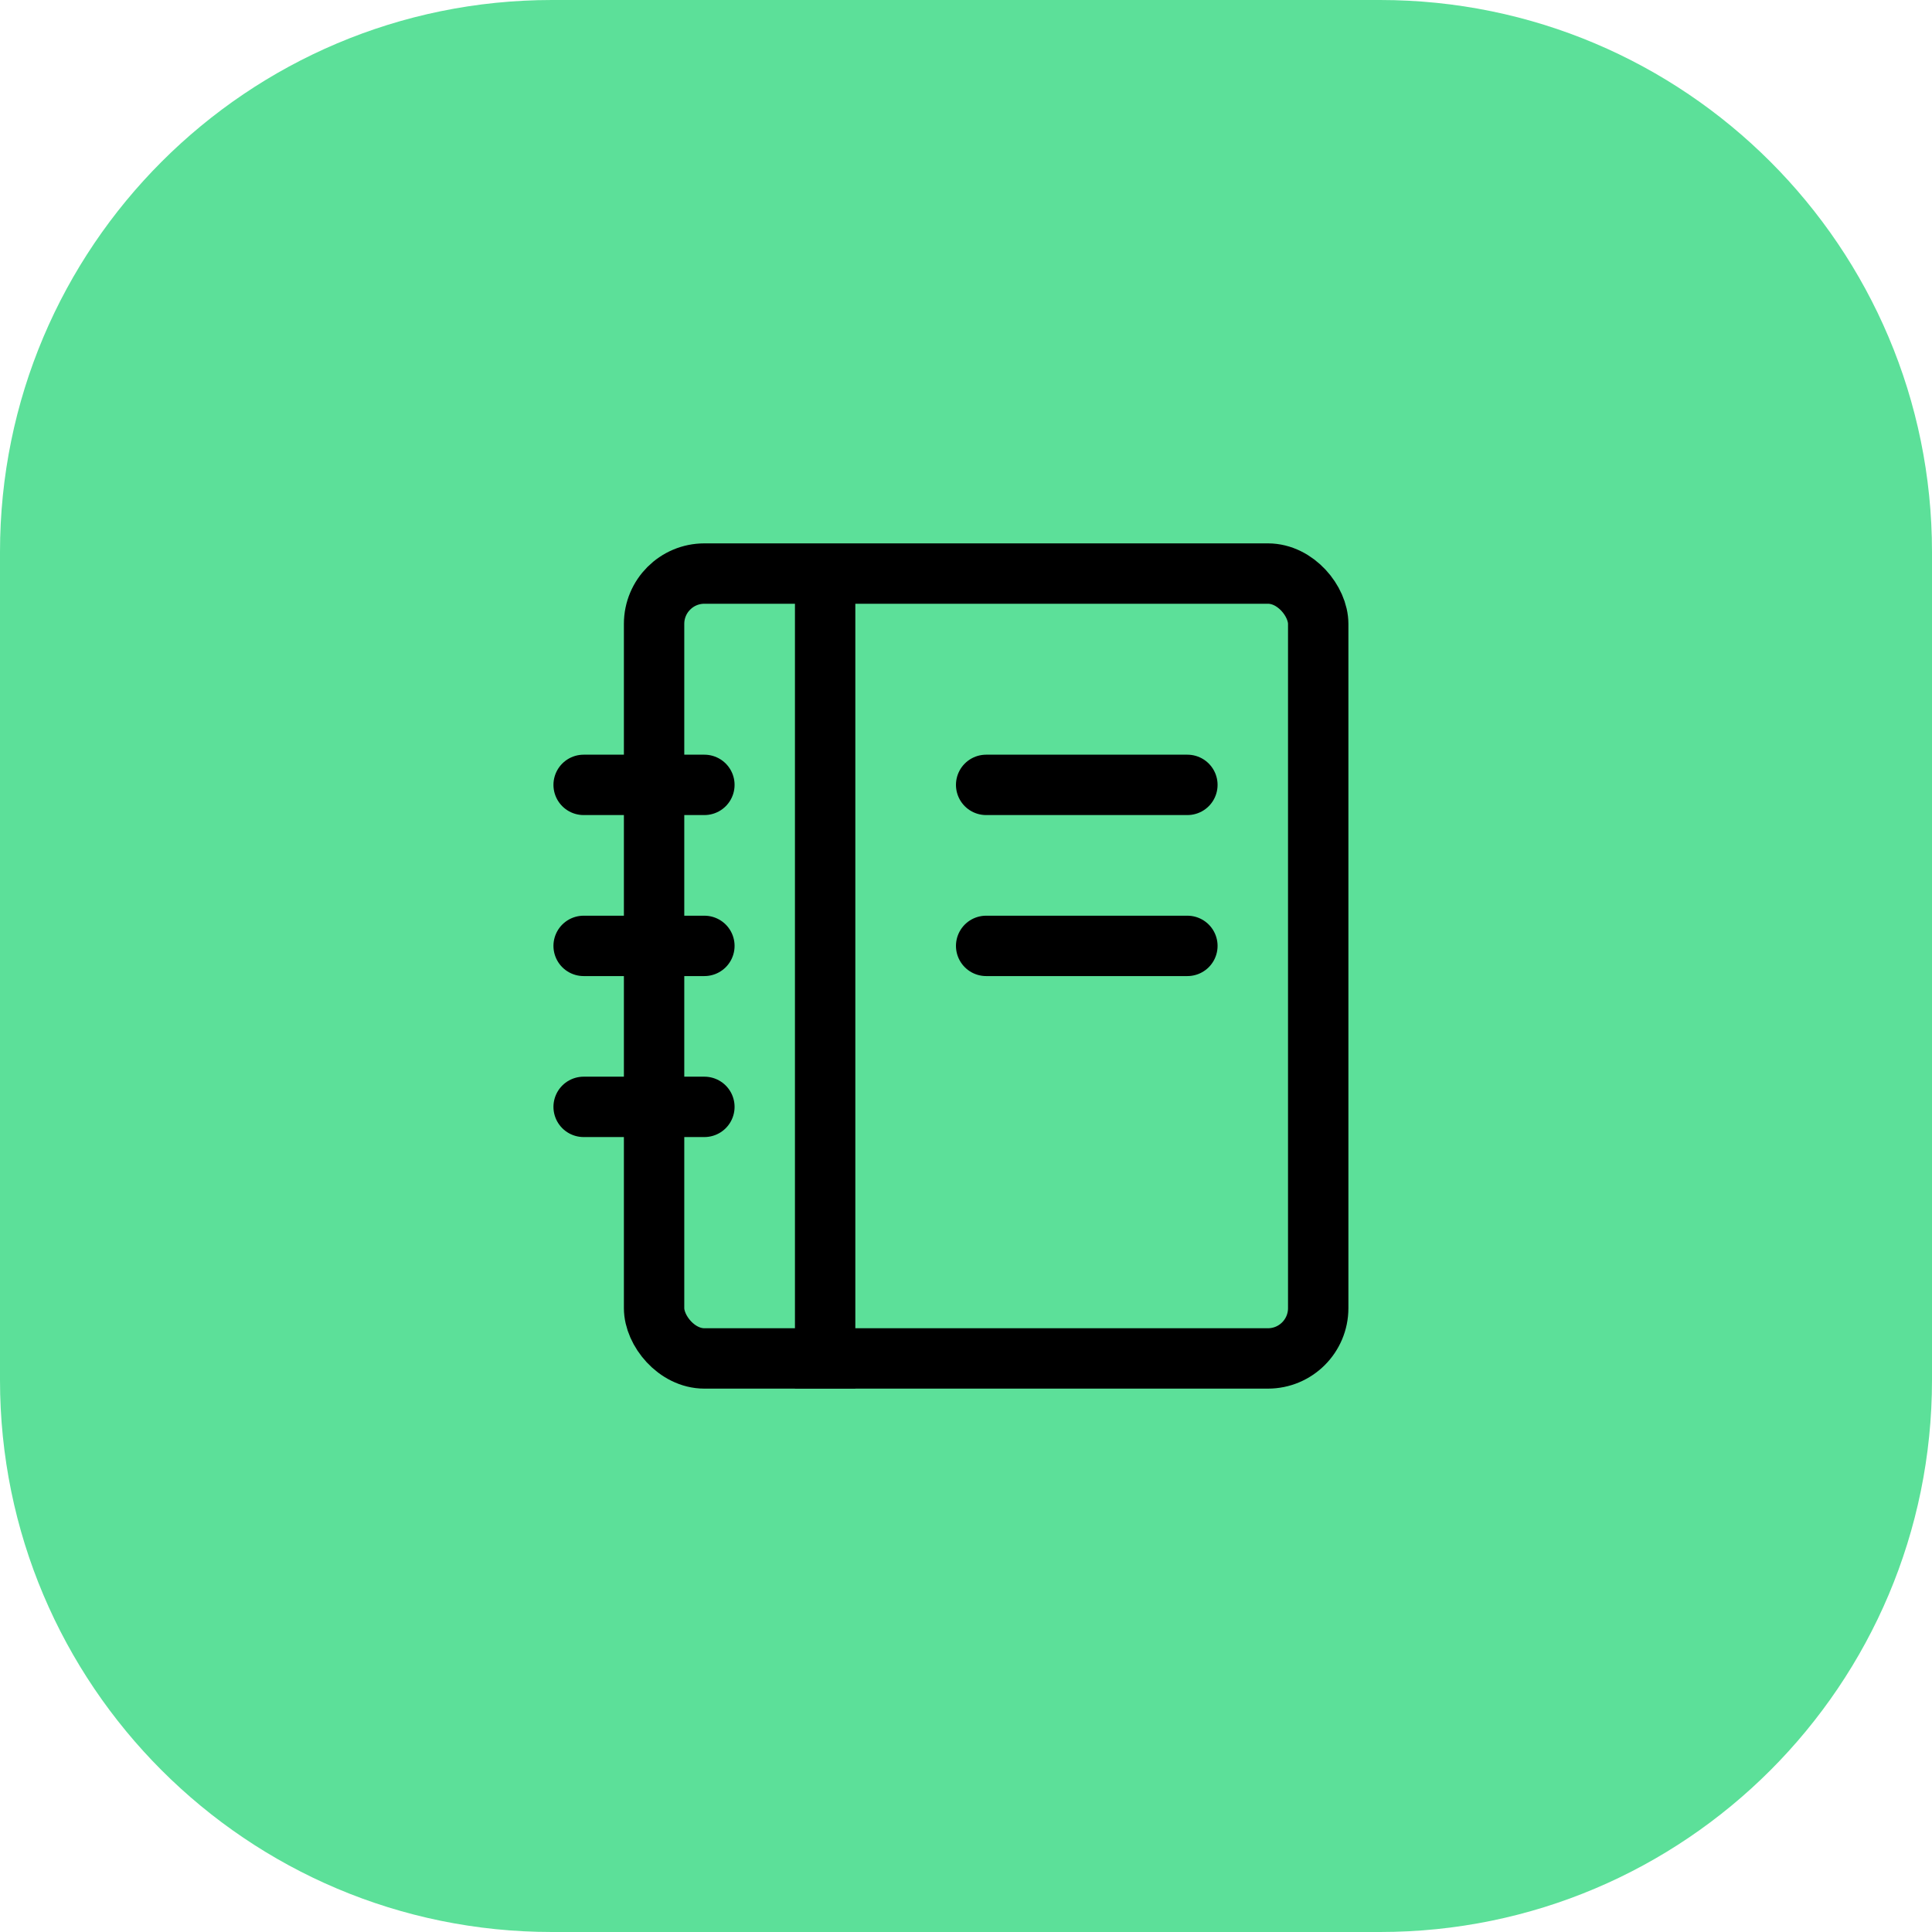 <svg width="56" height="56" fill="none" xmlns="http://www.w3.org/2000/svg"><path d="M0 16C0 7.163 7.163 0 16 0h24c8.837 0 16 7.163 16 16v24c0 8.837-7.163 16-16 16H16C7.163 56 0 48.837 0 40V16z" fill="#5CE099"/><path d="M16.917 22.75h3.5M28.584 22.75h5.833" stroke="#000" stroke-width="1.75" stroke-linecap="round"/><path d="M23.917 16.917V40.25" stroke="#000" stroke-width="1.75"/><path d="M28.584 27.417h5.833M16.917 27.417h3.5M16.917 32.083h3.5" stroke="#000" stroke-width="1.75" stroke-linecap="round"/><rect x="18.959" y="16.625" width="19.25" height="22.75" rx="1.458" stroke="#000" stroke-width="1.75"/></svg>